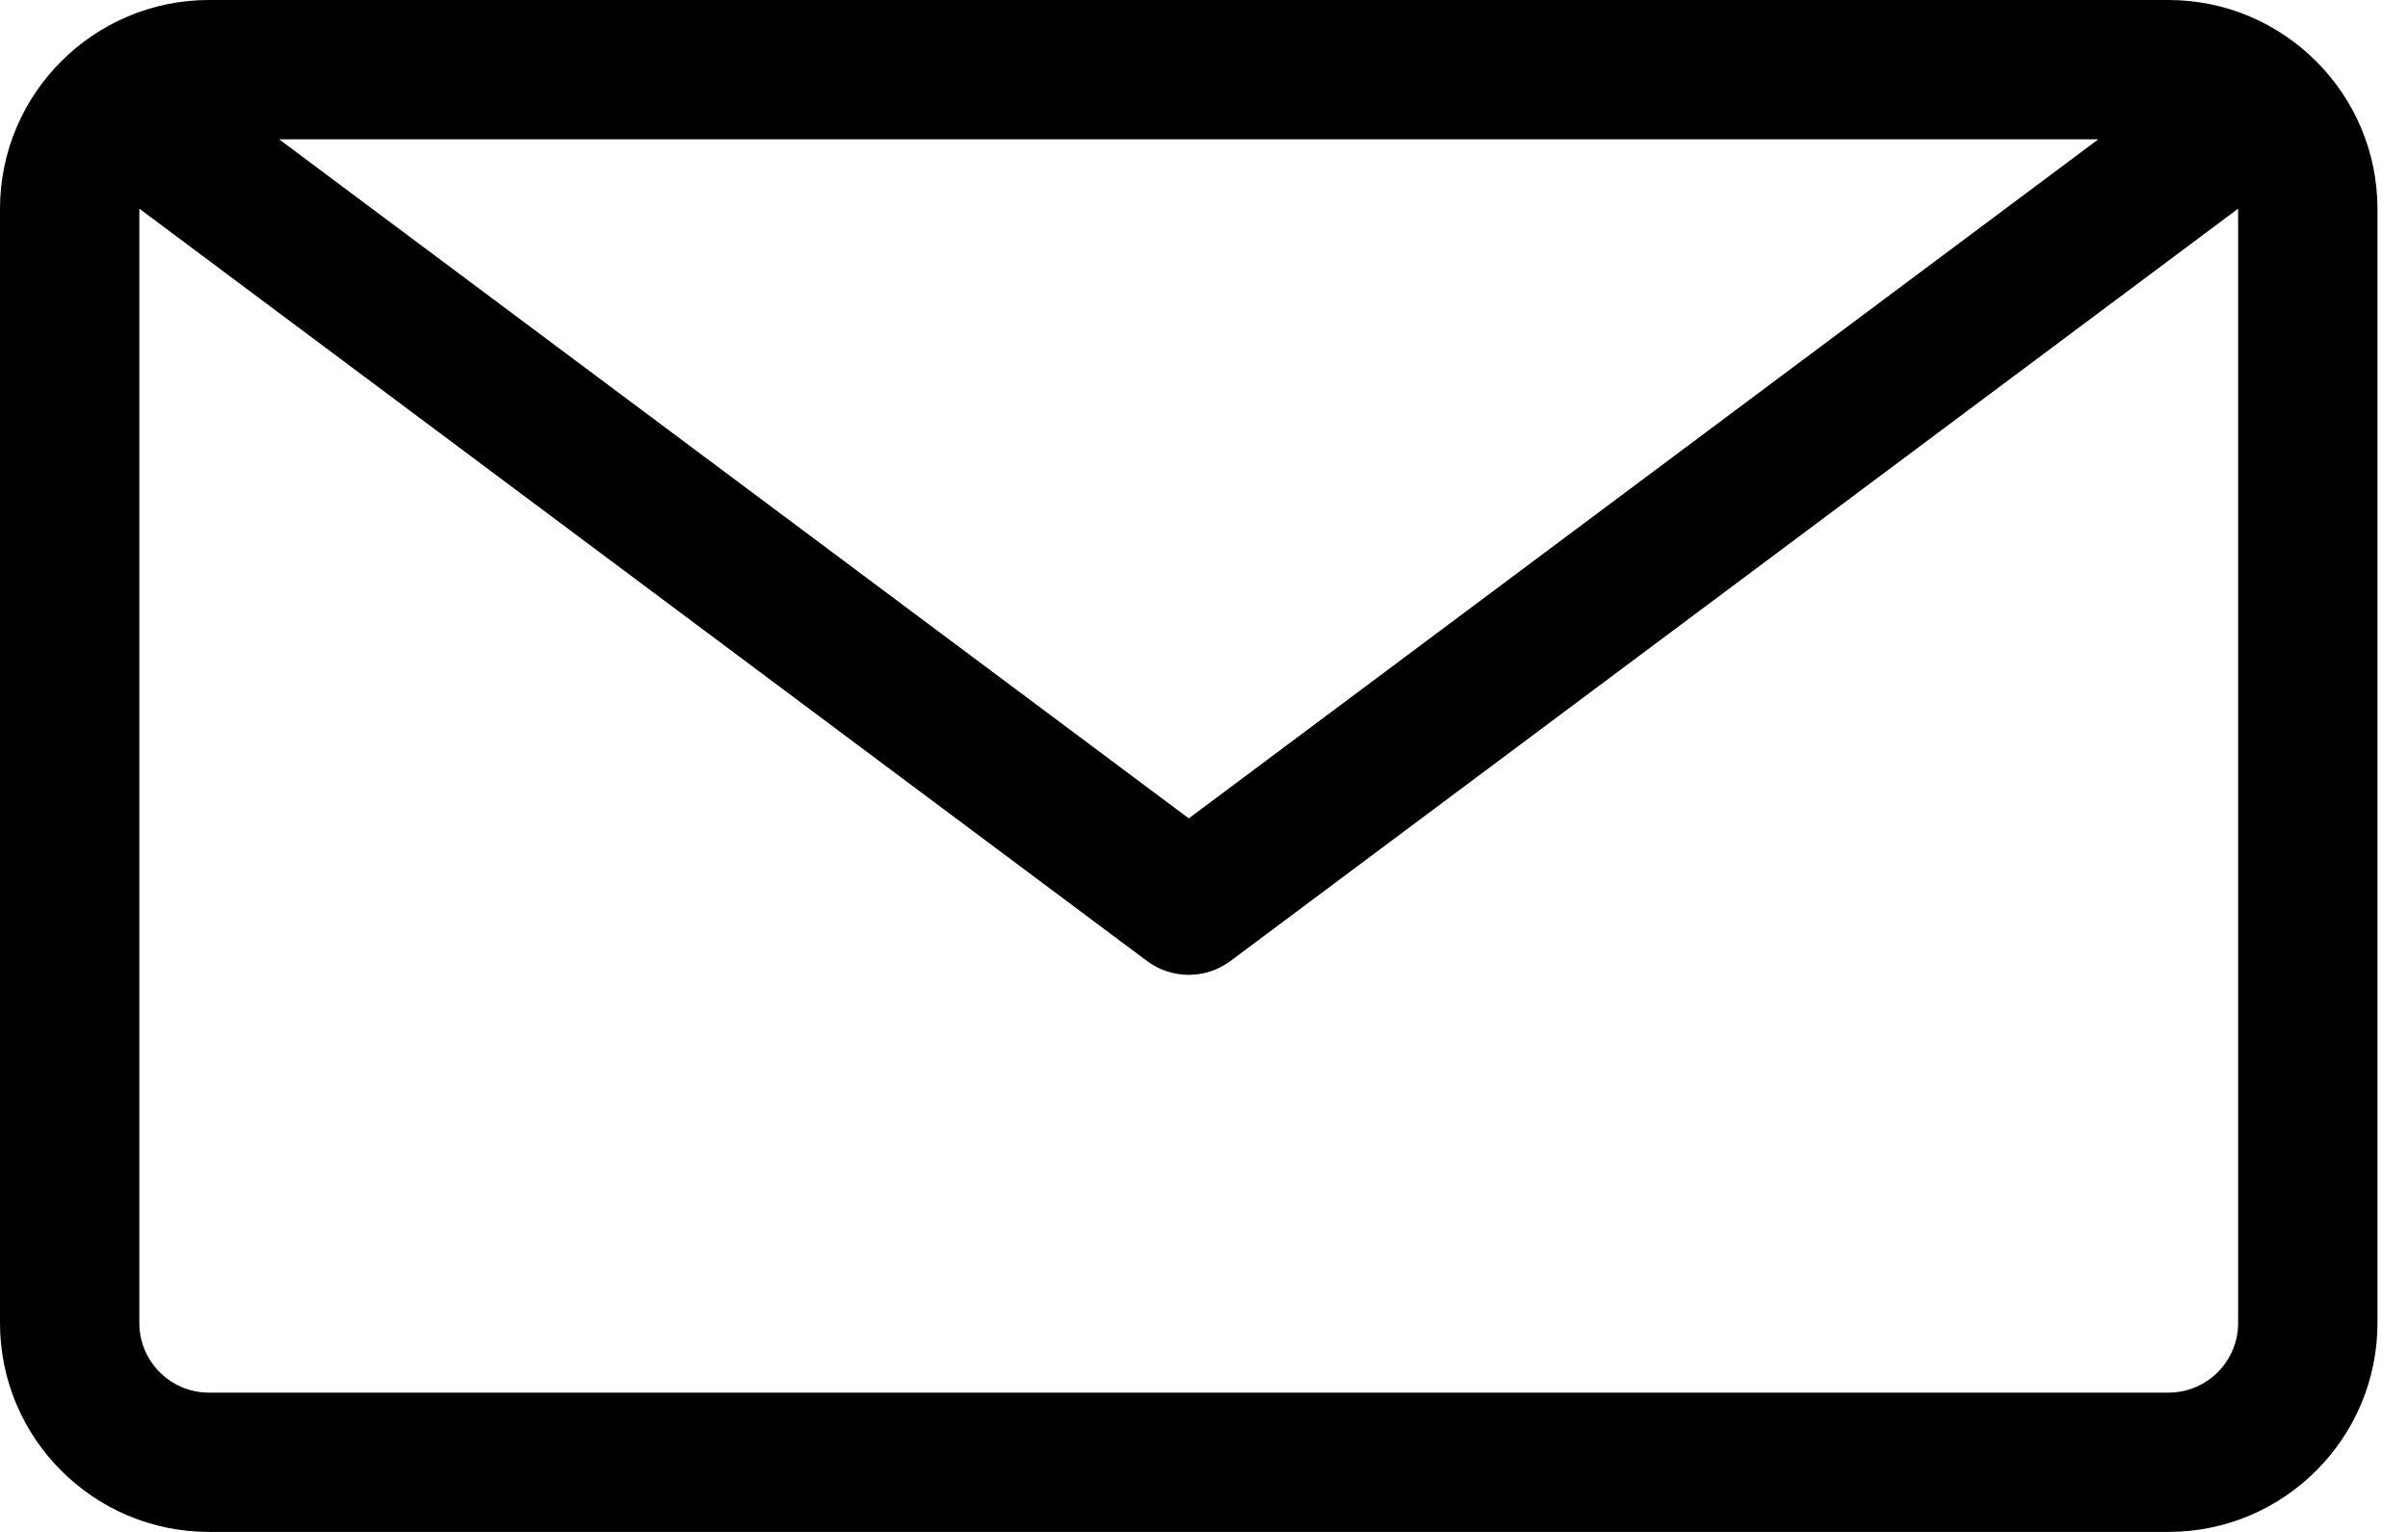 <svg width="22" height="14" viewBox="0 0 22 14" fill="none" xmlns="http://www.w3.org/2000/svg">
<path d="M19.812 0H1.909C0.861 0 0 0.853 0 1.909V12.091C0 13.144 0.856 14 1.909 14H19.812C20.865 14 21.721 13.144 21.721 12.091V1.909C21.721 0.853 20.86 0 19.812 0ZM19.171 1.273L10.861 7.479L2.55 1.273H19.171ZM20.448 12.091C20.448 12.442 20.163 12.727 19.812 12.727H1.909C1.558 12.727 1.273 12.442 1.273 12.091V1.909C1.273 1.908 1.273 1.908 1.273 1.907L10.48 8.783C10.593 8.867 10.727 8.909 10.861 8.909C10.995 8.909 11.128 8.867 11.241 8.783L20.448 1.907C20.448 1.908 20.448 1.909 20.448 1.909V12.091Z" fill="black"/>
</svg>
